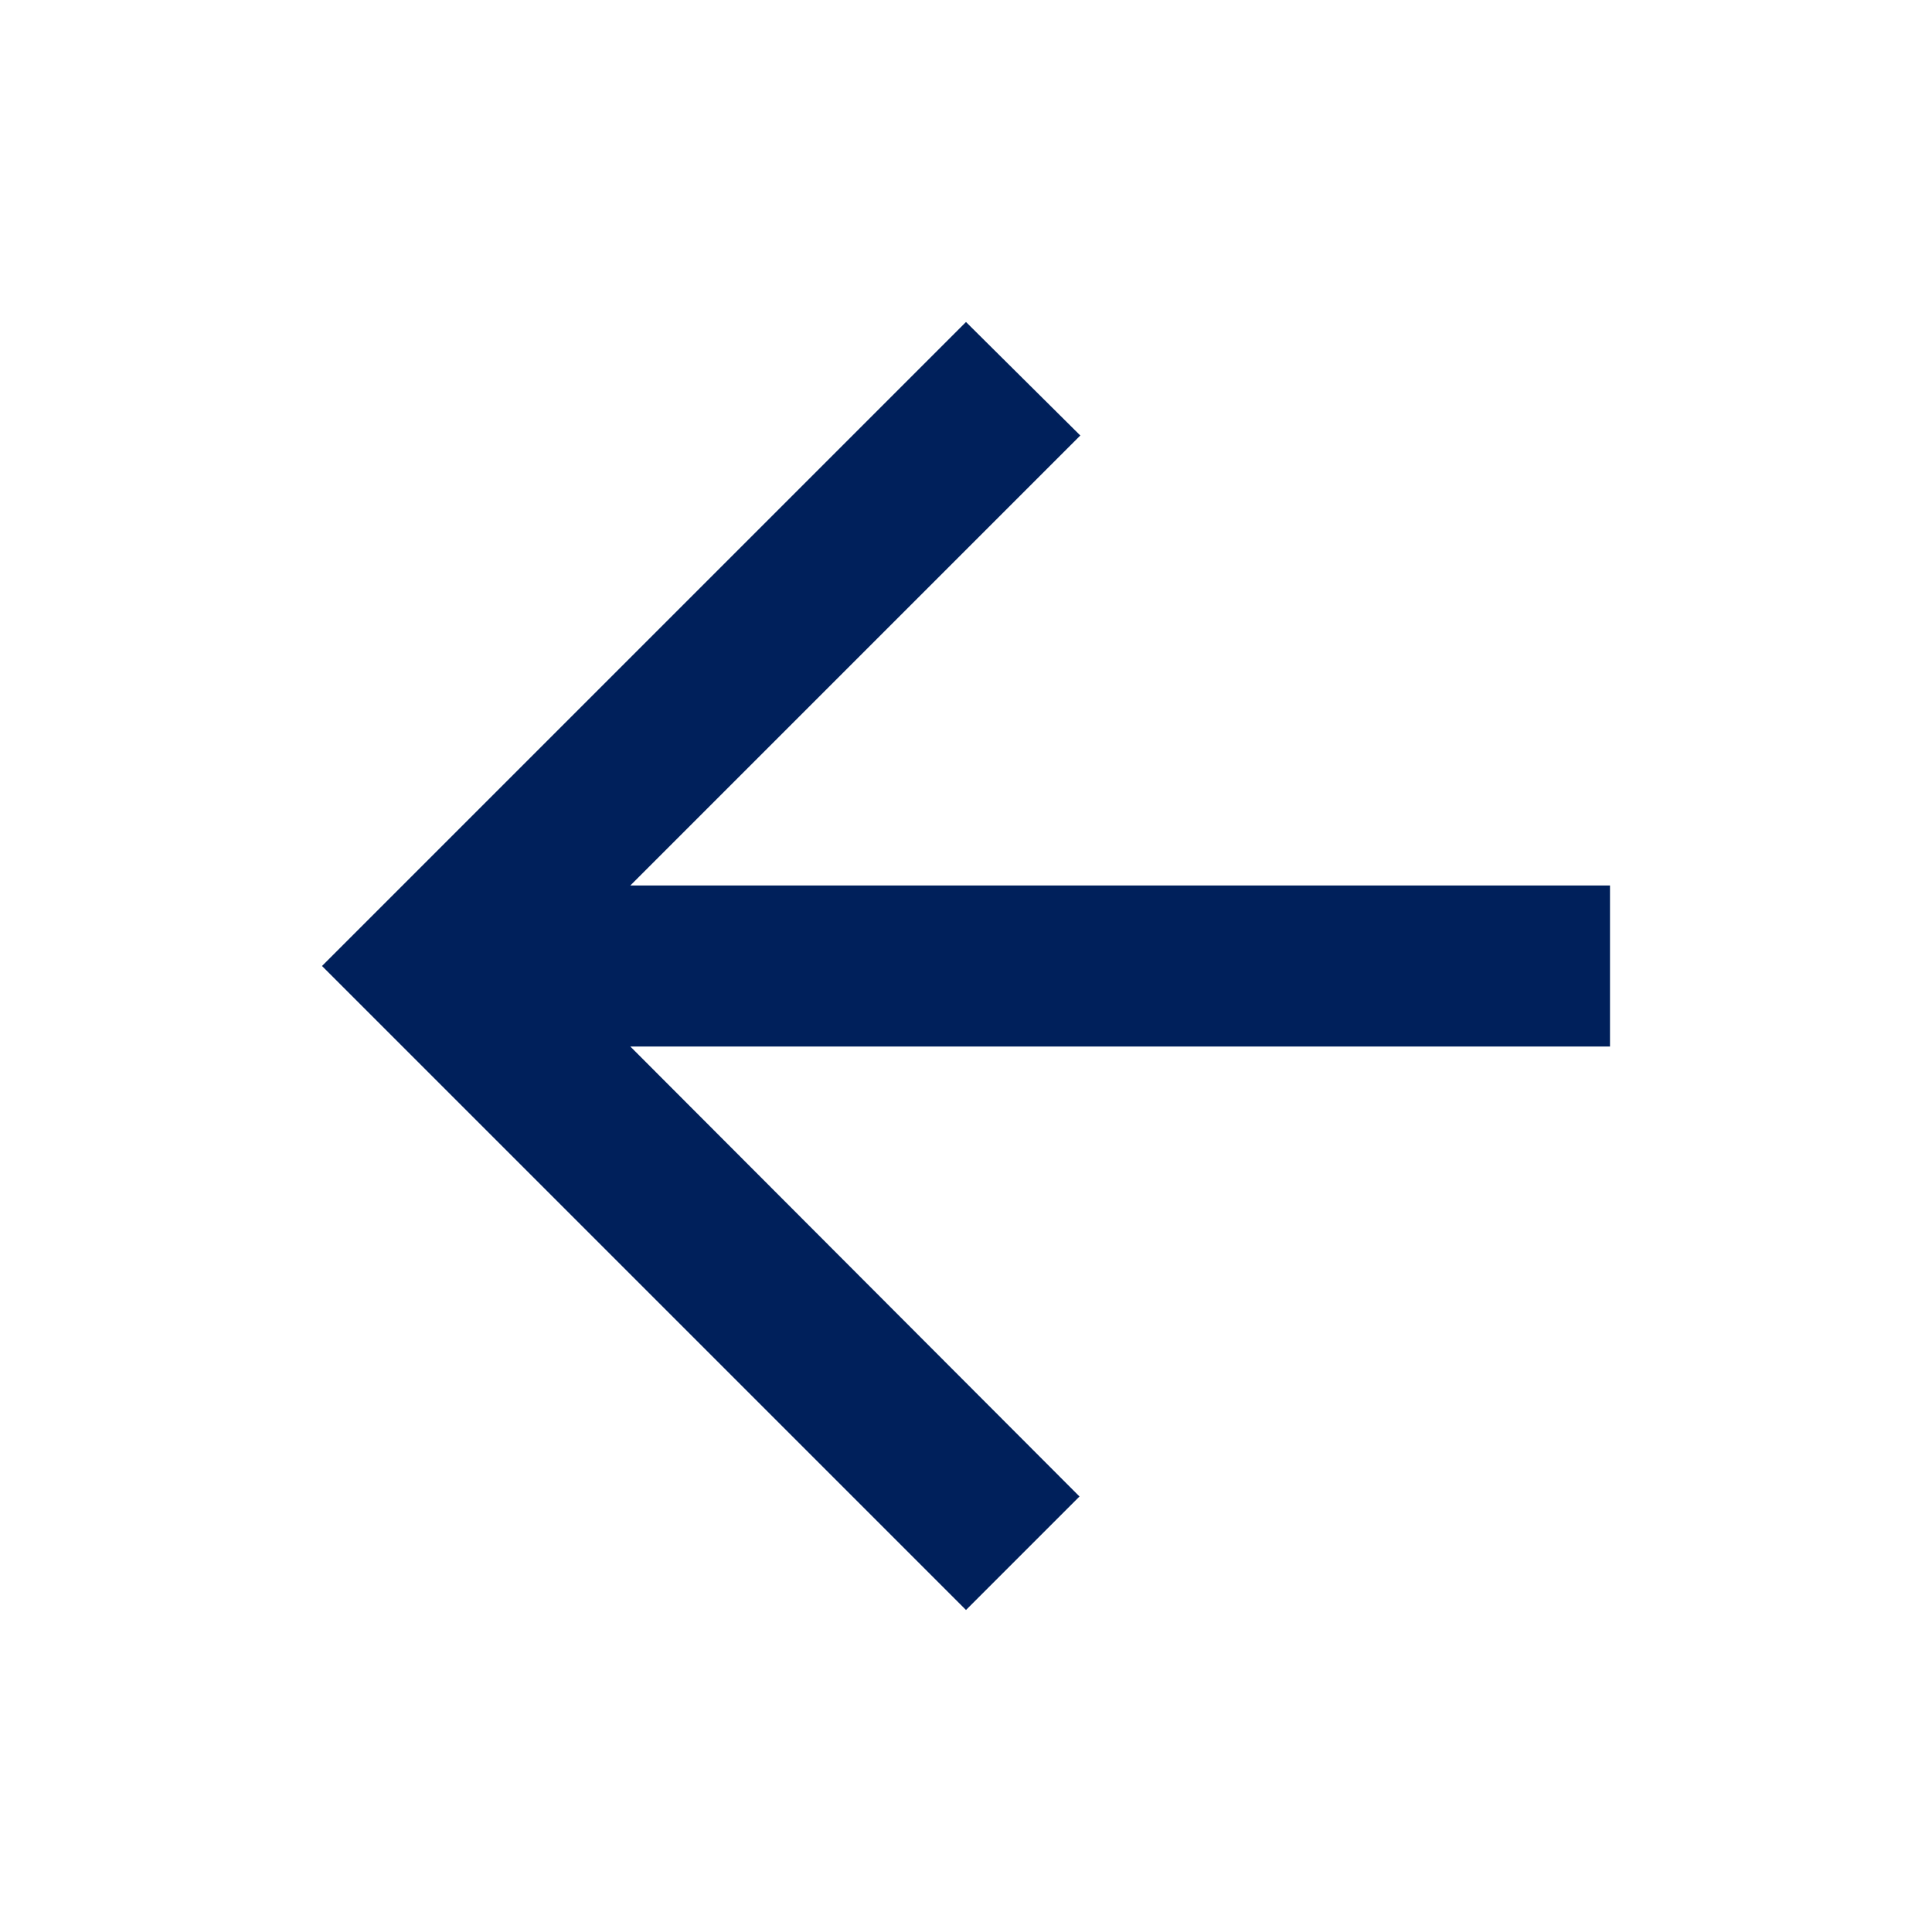<svg xmlns="http://www.w3.org/2000/svg" height="24px" viewBox="0 0 24 24" width="24px" fill="#00205B"><path d="M0 0h24v24H0V0z" fill="none"/><path d="M20 11H7.83l5.59-5.59L12 4l-8 8 8 8 1.41-1.41L7.83 13H20v-2z"/></svg>